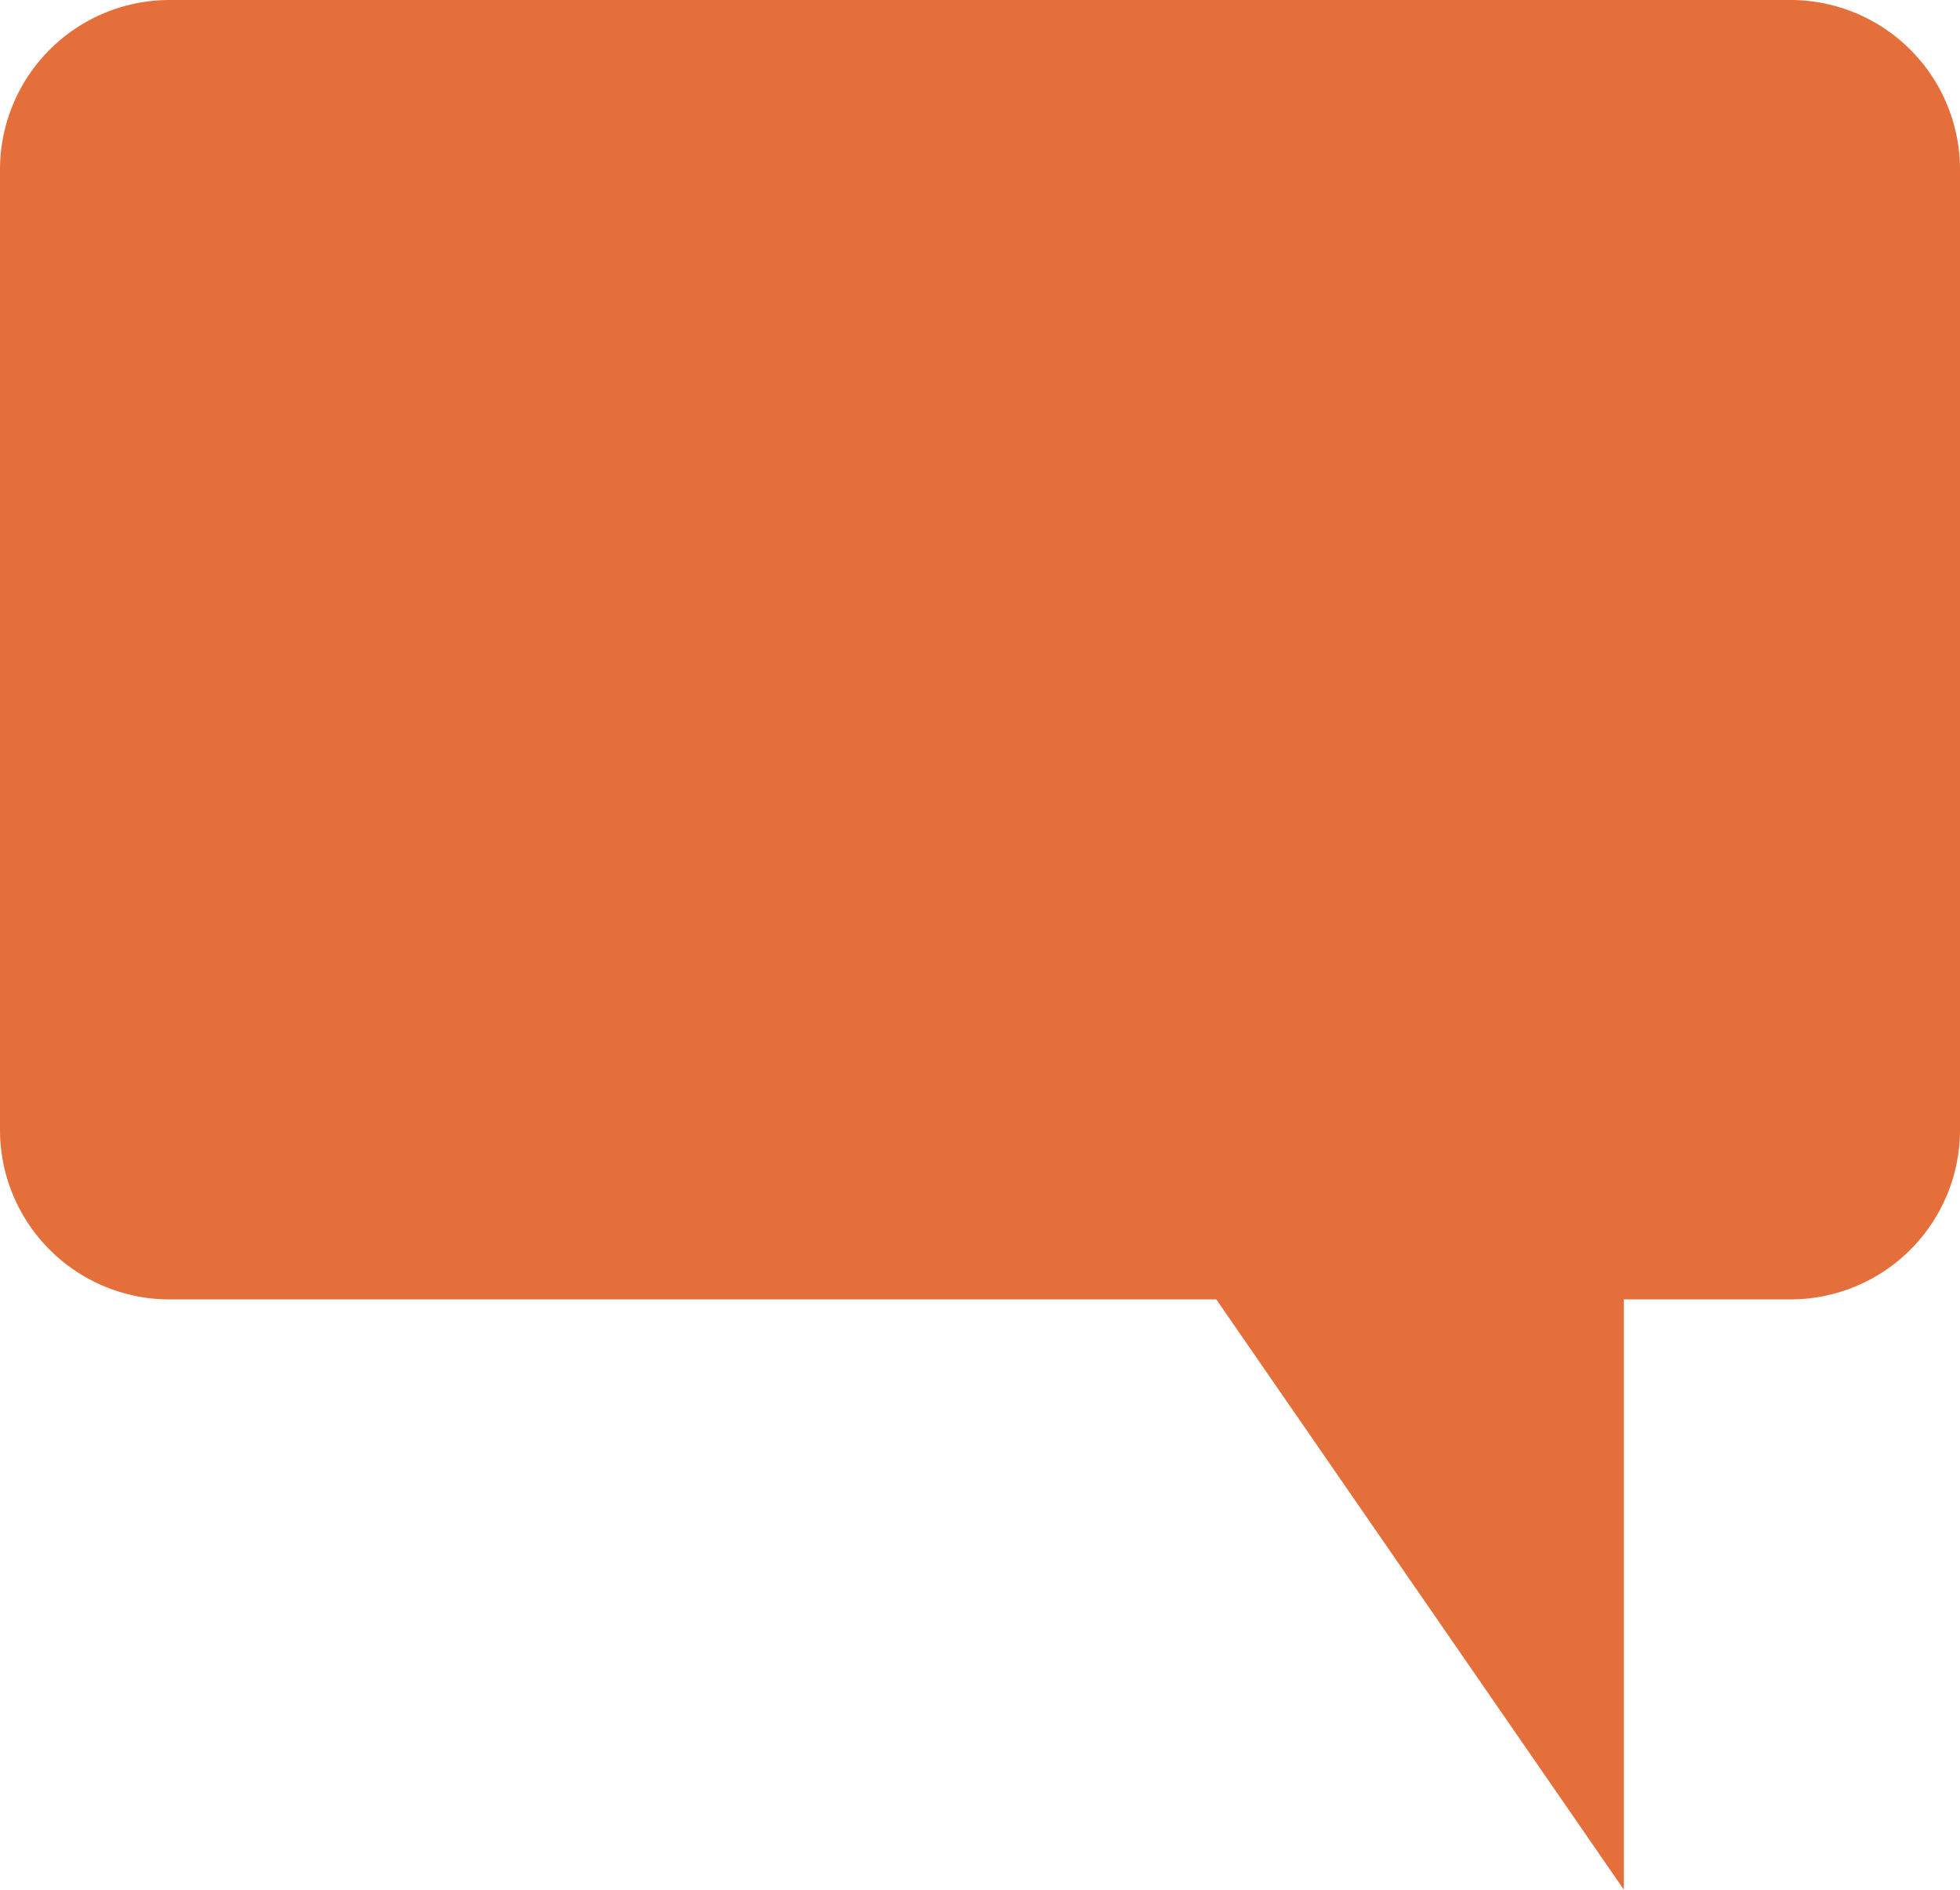 <?xml version="1.0" encoding="UTF-8"?>
<svg xmlns="http://www.w3.org/2000/svg" width="24.418" height="23.544" viewBox="0 0 24.418 23.544">
  <path id="Fill-10" d="M22.31.12H2.108A2.113,2.113,0,0,0,0,2.238V14.192A2.113,2.113,0,0,0,2.108,16.31H15.153l5.077,7.354V16.31h2.08a2.113,2.113,0,0,0,2.108-2.118V2.238A2.113,2.113,0,0,0,22.31.12" transform="translate(0 -0.12)" fill="#e56f3a" fill-rule="evenodd"></path>
</svg>
